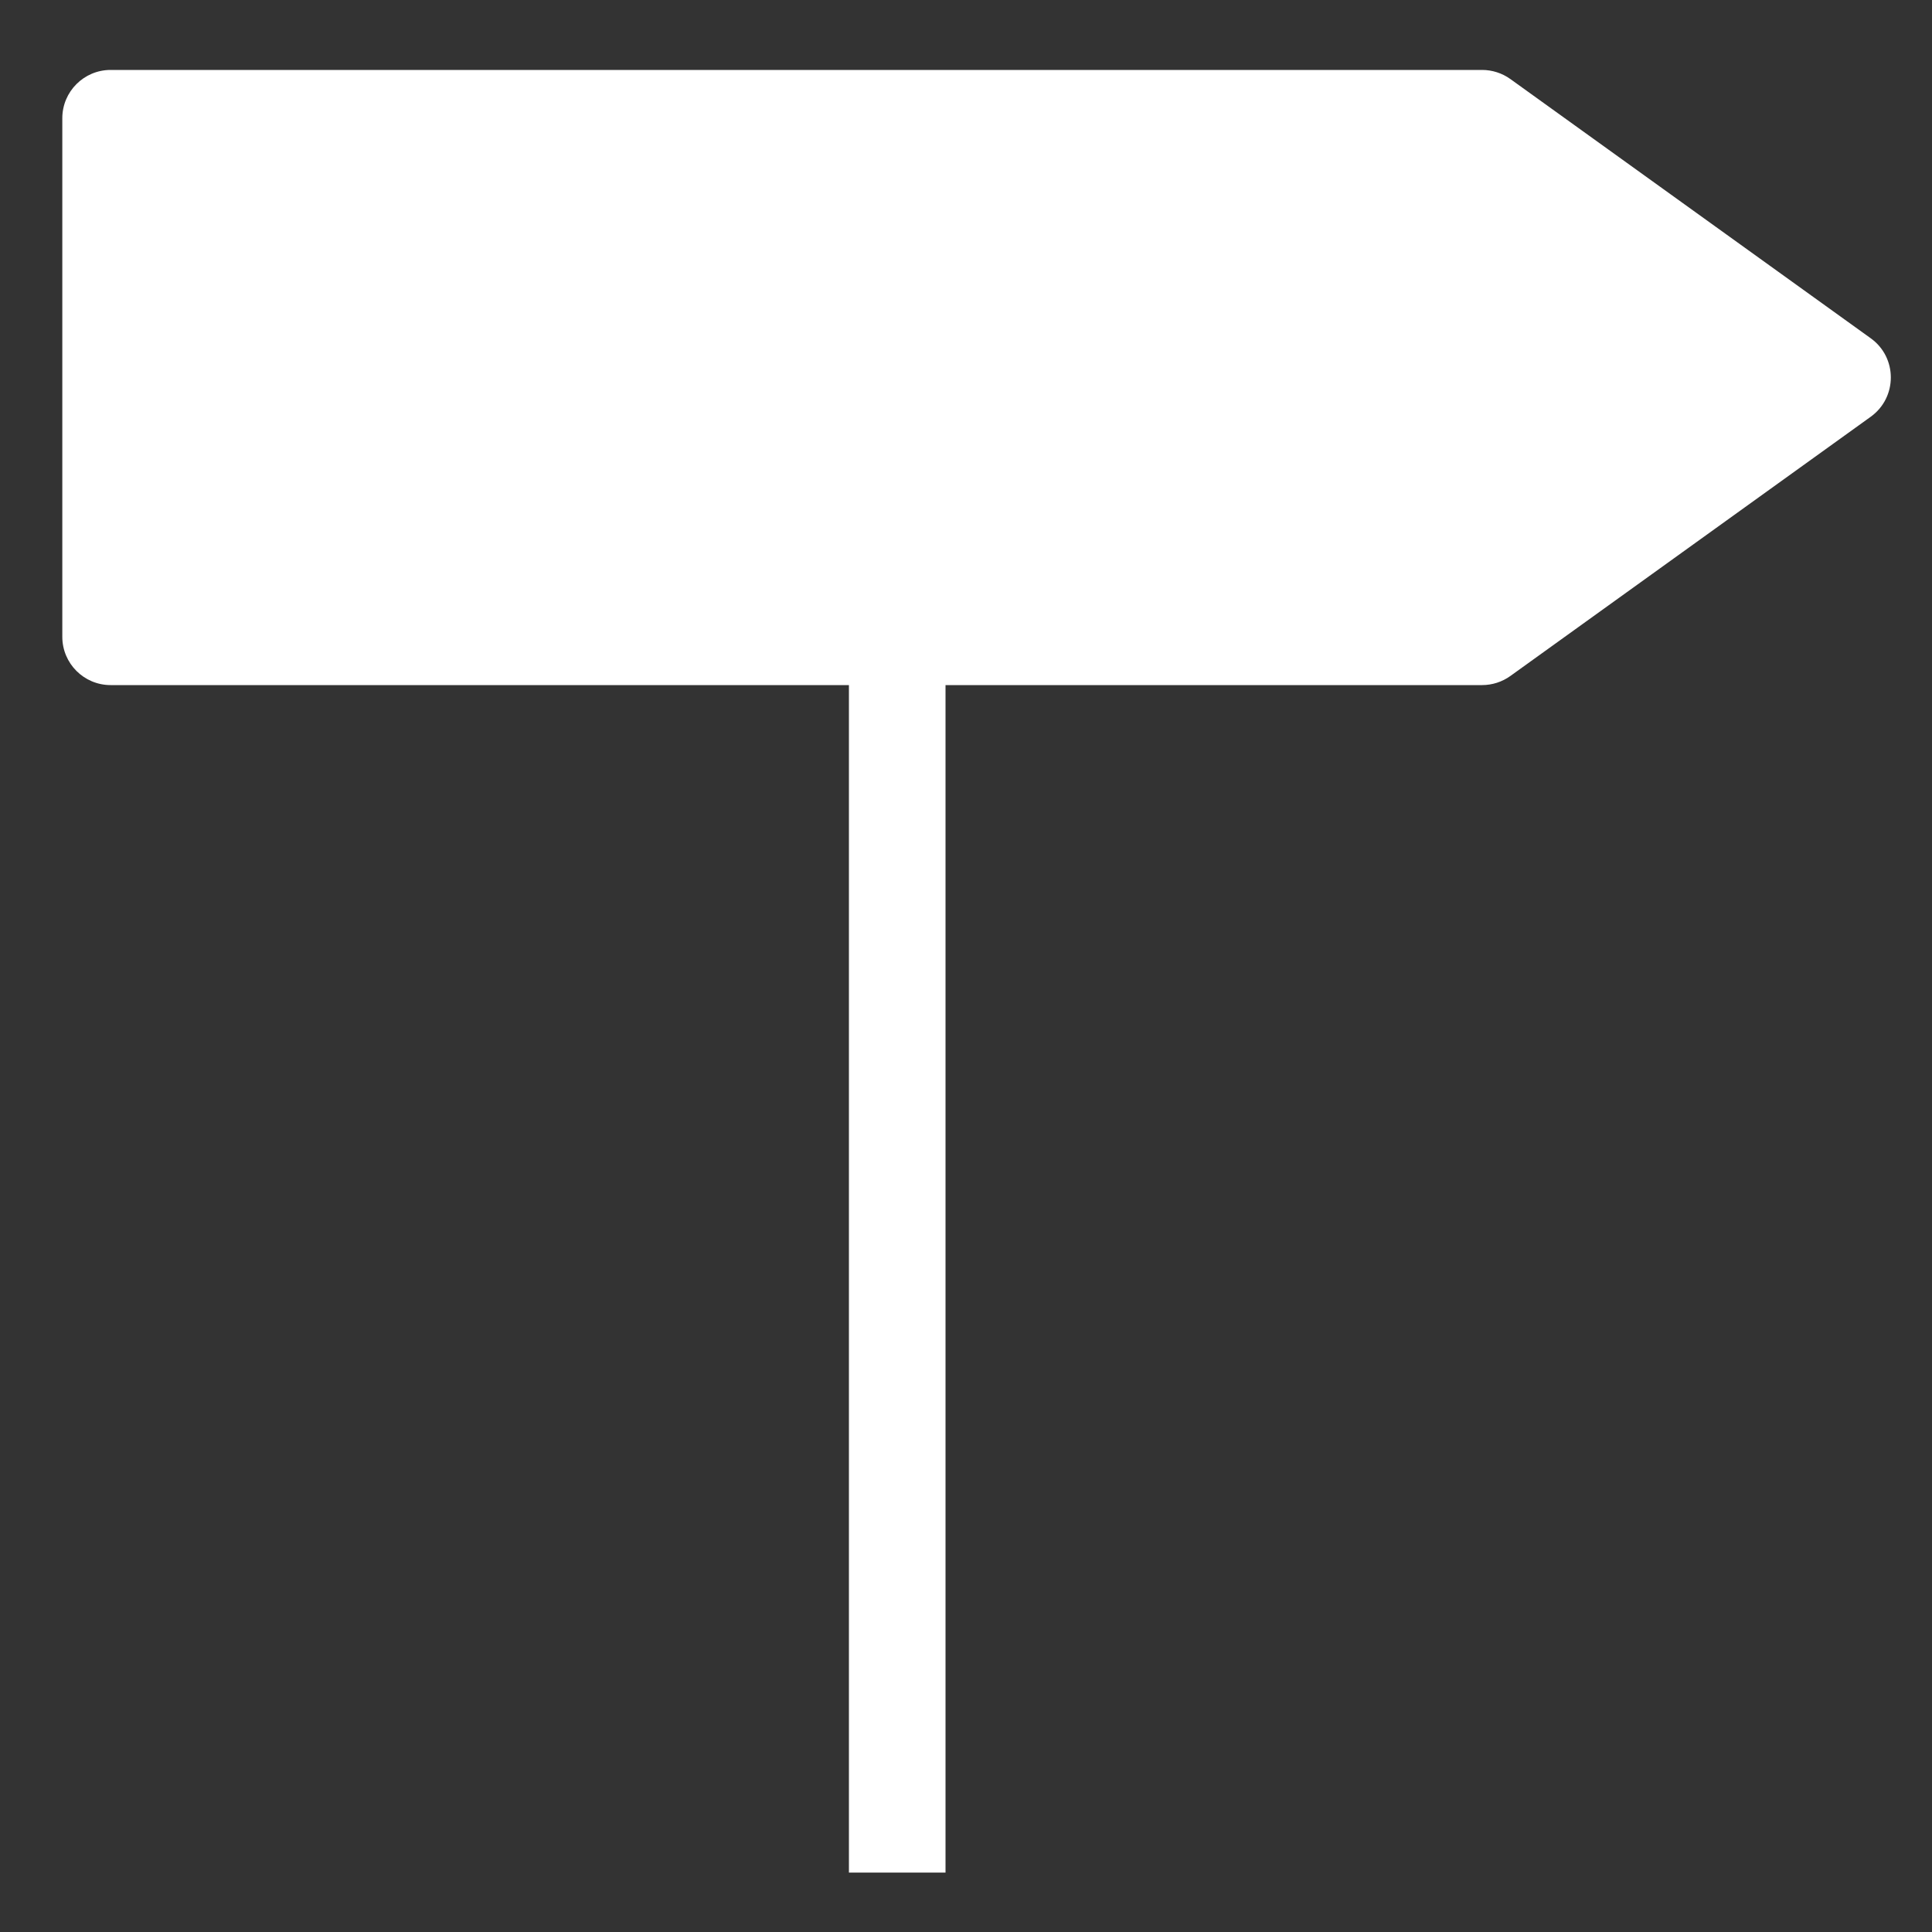 <?xml version="1.0" encoding="UTF-8"?> <svg xmlns="http://www.w3.org/2000/svg" width="20" height="20" viewBox="0 0 20 20" fill="none"><rect x="0" y="0" width="20" height="20" fill="#333333" stroke="none"/> <path d="M9.288 3.756V19.385" stroke="white"></path> <path d="M0.645 1.224C0.645 0.948 0.869 0.724 1.145 0.724H15.343C15.447 0.724 15.55 0.757 15.635 0.818L19.366 3.502C19.643 3.701 19.643 4.114 19.366 4.314L15.635 6.998C15.55 7.059 15.447 7.092 15.343 7.092H1.145C0.869 7.092 0.645 6.868 0.645 6.592V1.224Z" fill="white"></path> </svg> 